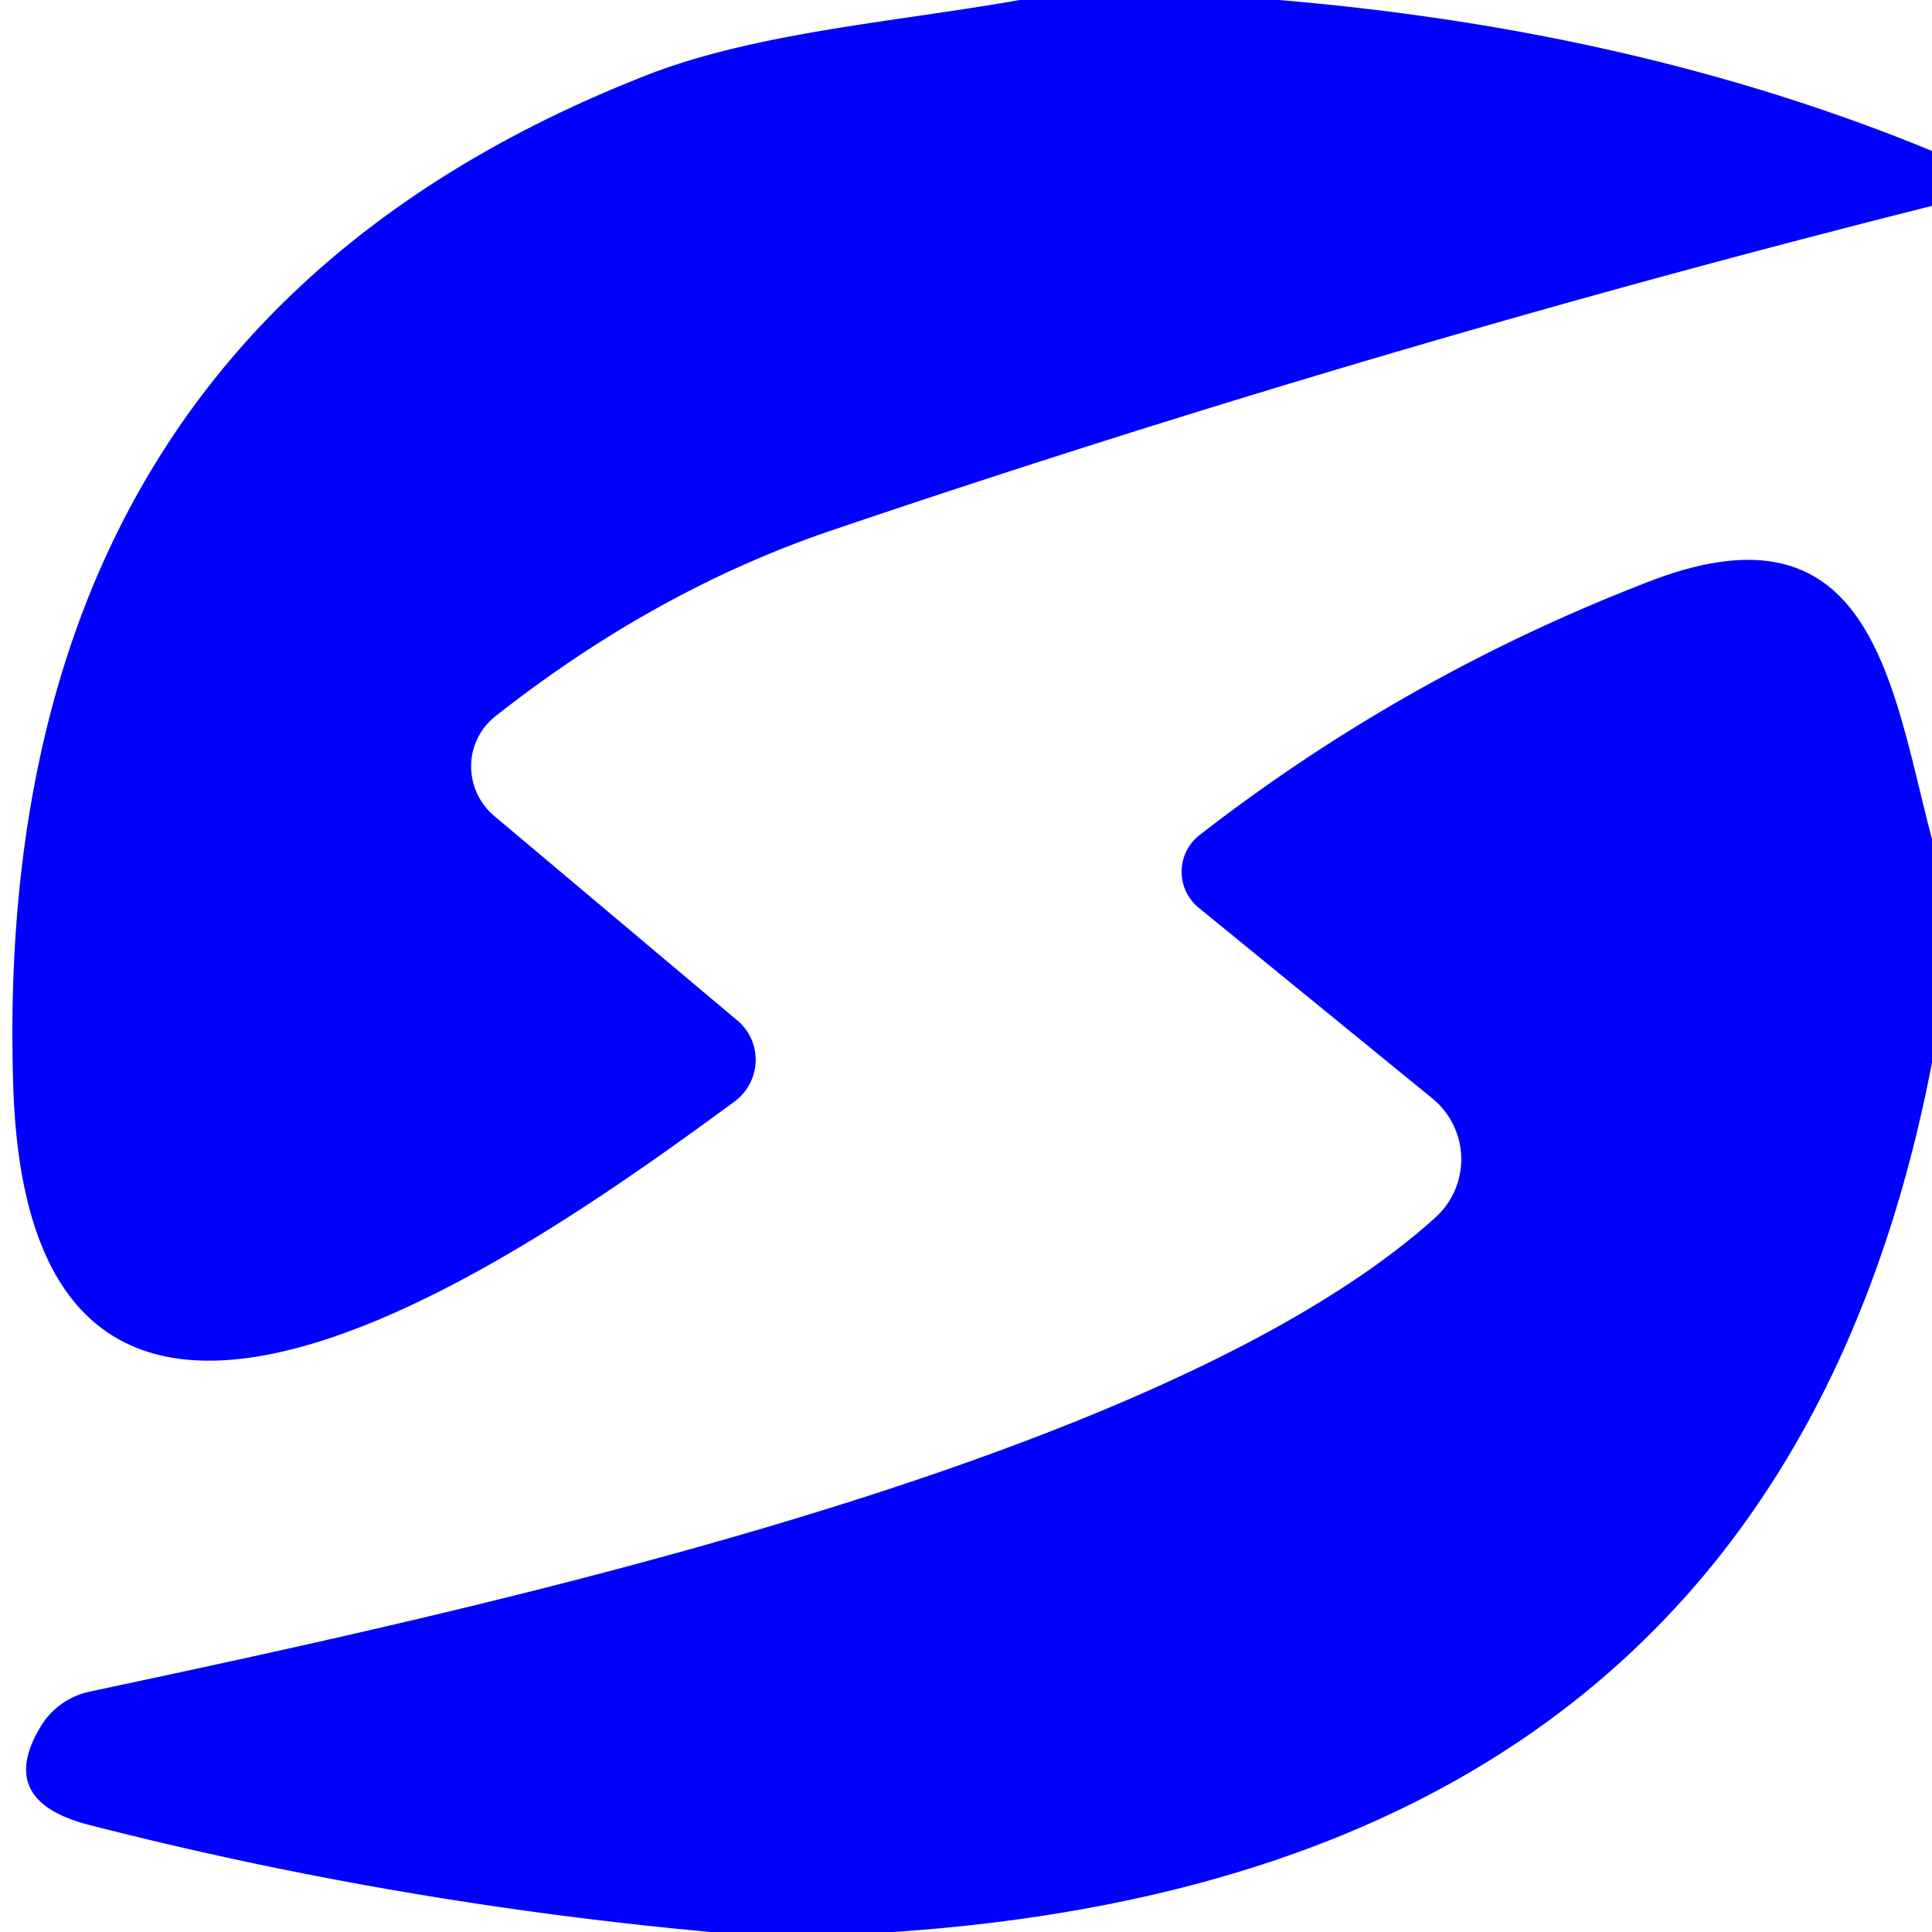 <?xml version="1.0" encoding="UTF-8" standalone="no"?>
<!DOCTYPE svg PUBLIC "-//W3C//DTD SVG 1.1//EN" "http://www.w3.org/Graphics/SVG/1.1/DTD/svg11.dtd">
<svg xmlns="http://www.w3.org/2000/svg" version="1.1" viewBox="0.00 0.00 32.00 32.00">
<path fill="#0000ff" d="
  M 16.89 0.00
  L 21.18 0.00
  Q 27.14 0.50 32.00 2.50
  Q 32.02 2.96 32.00 3.41
  Q 22.78 5.73 13.76 8.79
  Q 10.85 9.78 8.21 11.86
  A 1.07 1.06 46.2 0 0 8.18 13.51
  L 12.21 16.90
  A 0.86 0.85 -43.1 0 1 12.16 18.25
  C 9.16 20.44 0.51 26.82 0.22 18.01
  Q -0.19 5.49 10.75 1.23
  C 12.57 0.53 14.86 0.36 16.89 0.00
  Z"
/>
<path fill="#0000ff" d="
  M 32.00 13.90
  L 32.00 17.60
  Q 29.42 31.01 14.80 32.00
  L 11.77 32.00
  Q 6.53 31.52 1.49 30.23
  Q -0.09 29.83 0.69 28.57
  A 1.25 1.25 0.0 0 1 1.48 28.02
  C 7.62 26.71 19.23 24.26 23.77 20.17
  A 1.30 1.30 0.0 0 0 23.72 18.19
  L 19.86 15.04
  A 0.77 0.77 0.0 0 1 19.87 13.83
  Q 23.27 11.19 27.32 9.63
  C 31.02 8.20 31.33 11.36 32.00 13.90
  Z"
/>
</svg>
